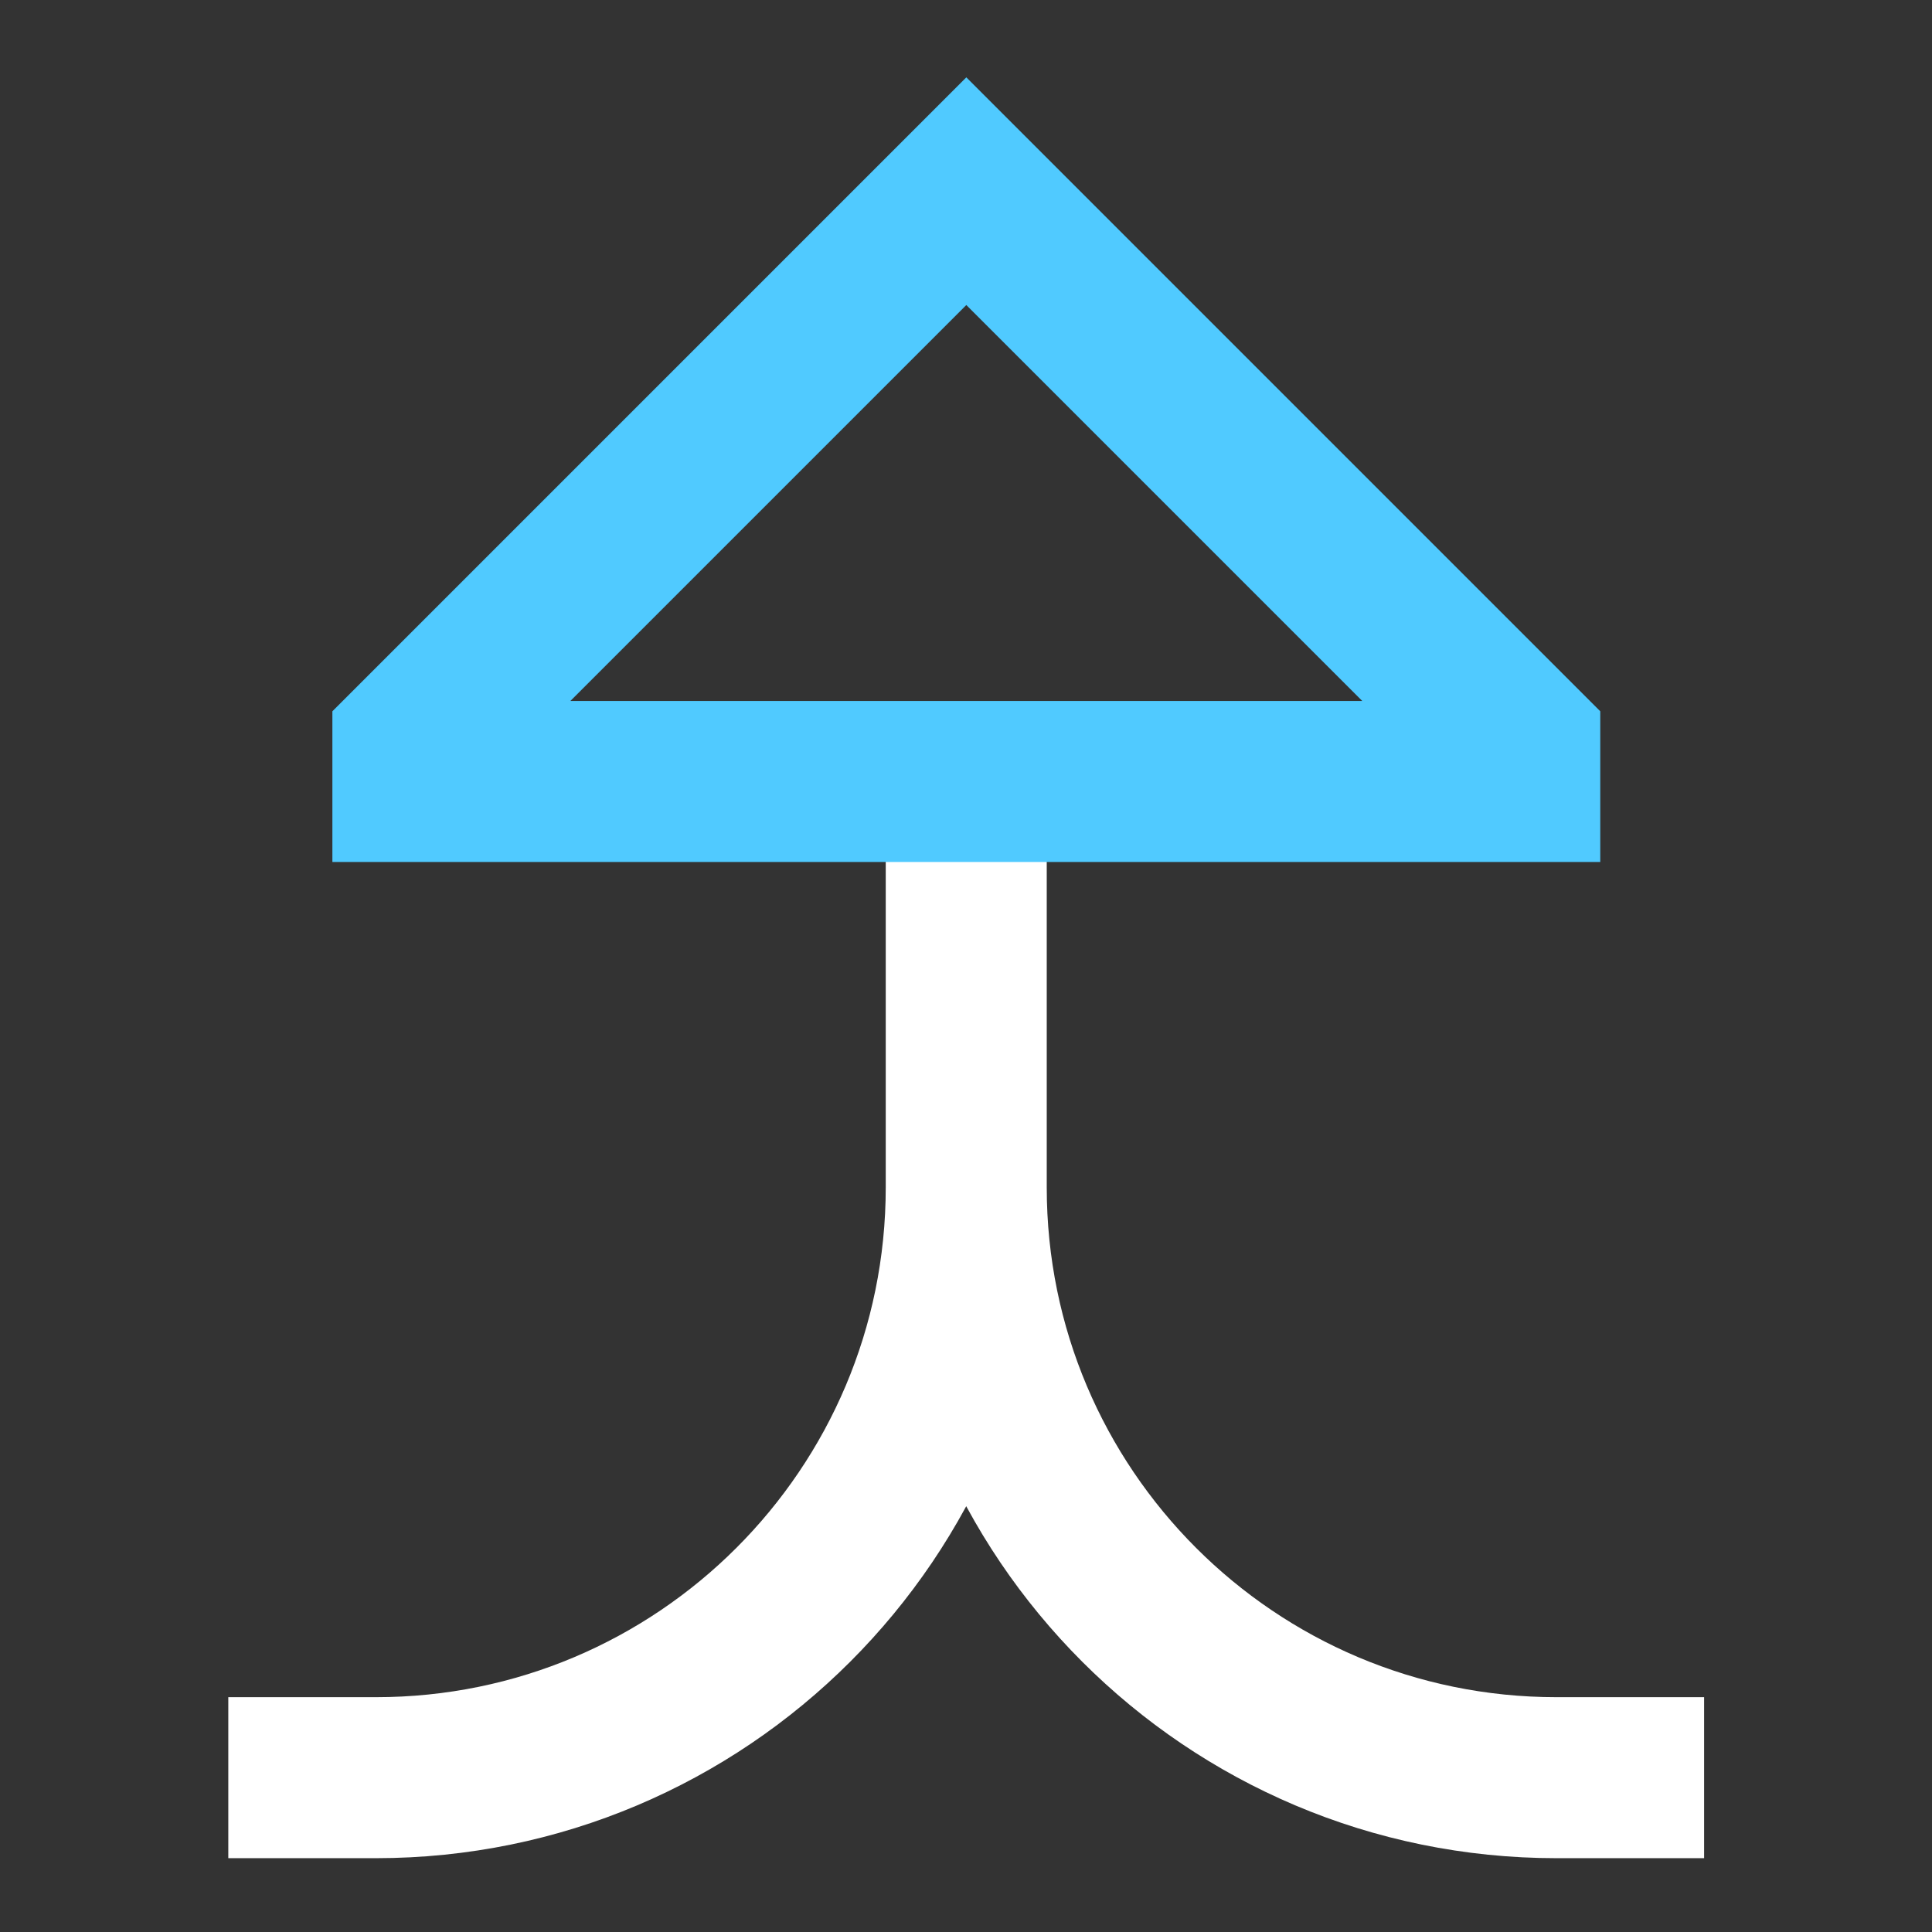 <svg width="24" height="24" viewBox="0 0 24 24" fill="none" xmlns="http://www.w3.org/2000/svg">
<rect x="0" y="0" width="24" height="24" fill="#333333" stroke="none"/>
<path d="M12.003 14.75V9.708M12.003 14.75C12.003 18.8 8.719 22.083 4.669 22.083H2.836M12.003 14.75C12.003 18.8 15.286 22.083 19.336 22.083H21.169" stroke="white" stroke-width="2"/>
<path d="M5.129 9.25V9.708H18.879V9.25L12.004 2.375L5.129 9.25Z" stroke="#50CAFF" stroke-width="2"/>
</svg>

